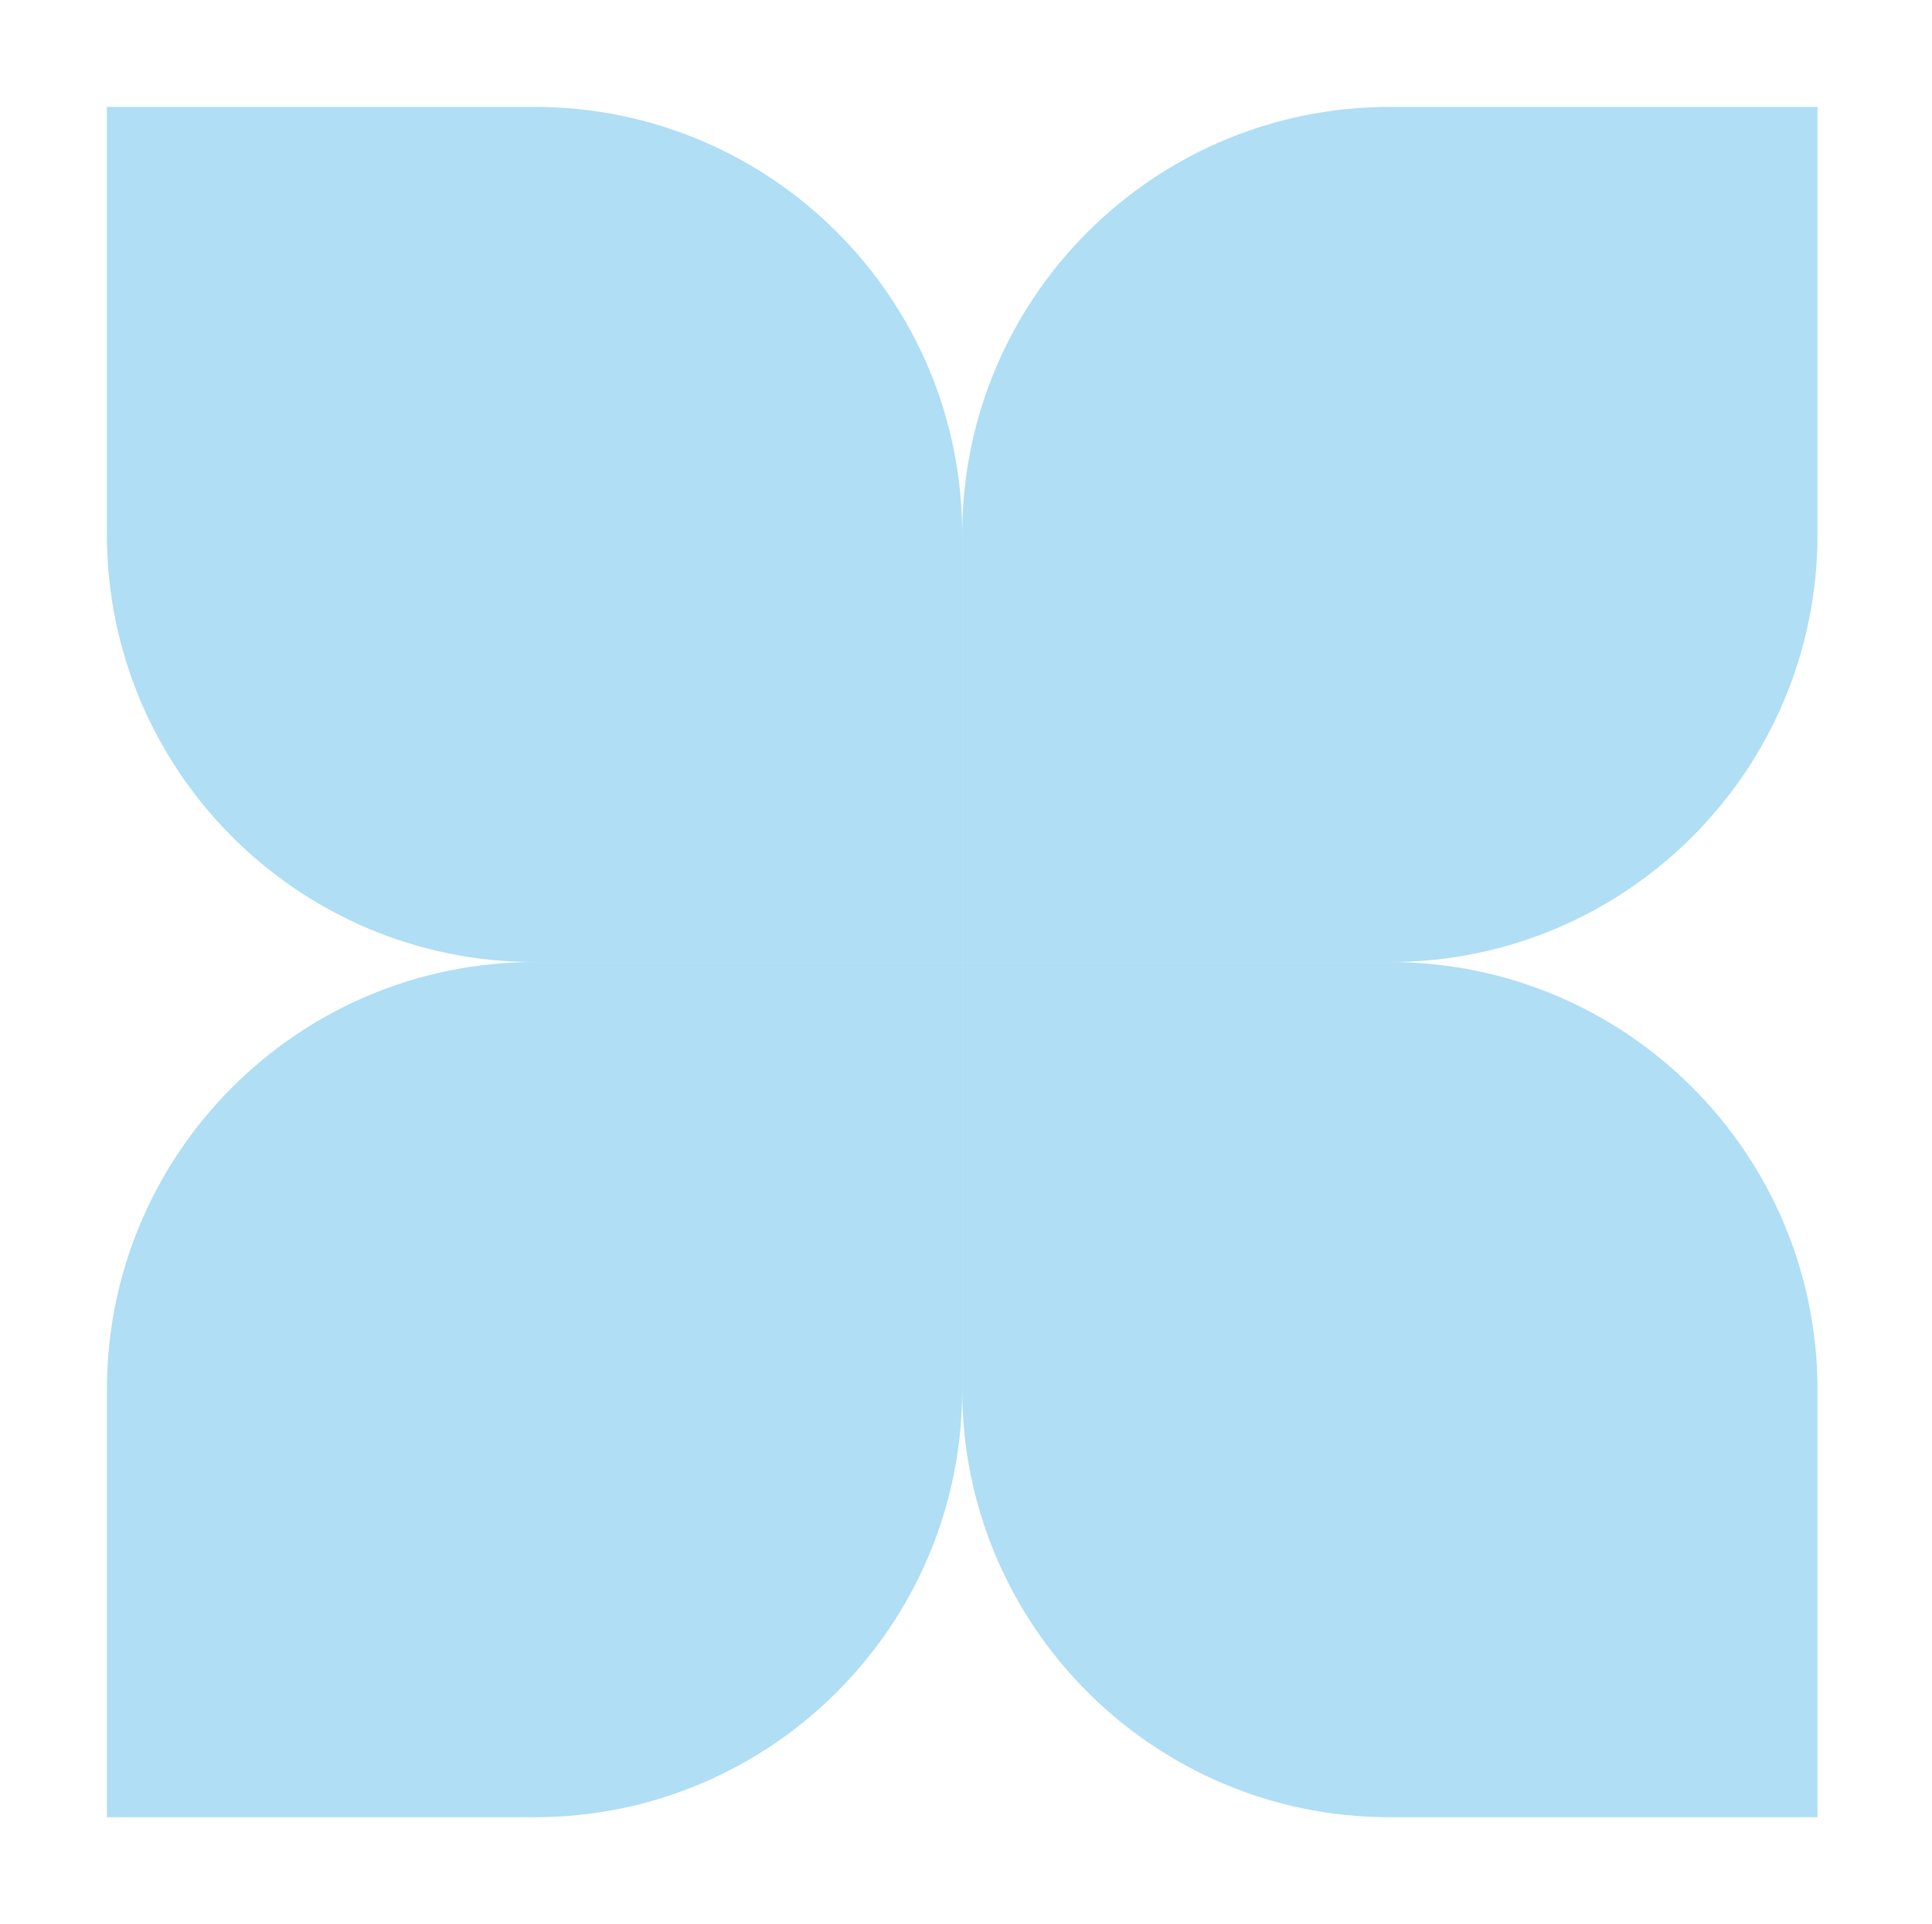<svg xmlns="http://www.w3.org/2000/svg" id="Calque_1" data-name="Calque 1" viewBox="0 0 325.28 324"><defs><style> .cls-1 { fill: #afdef5; stroke-width: 0px; } </style></defs><path class="cls-1" d="M306,18v72c0,39.76-32.24,72-72,72h-72v-72c0-39.76,32.24-72,72-72h72Z"></path><path class="cls-1" d="M306,306h-72c-39.76,0-72-32.24-72-72v-72h72c39.76,0,72,32.24,72,72v72Z"></path><path class="cls-1" d="M162,162h-72c-39.76,0-72-32.24-72-72V18h72c39.76,0,72,32.24,72,72v72Z"></path><path class="cls-1" d="M162,162v72c0,39.76-32.24,72-72,72H18v-72c0-39.76,32.24-72,72-72h72Z"></path></svg>